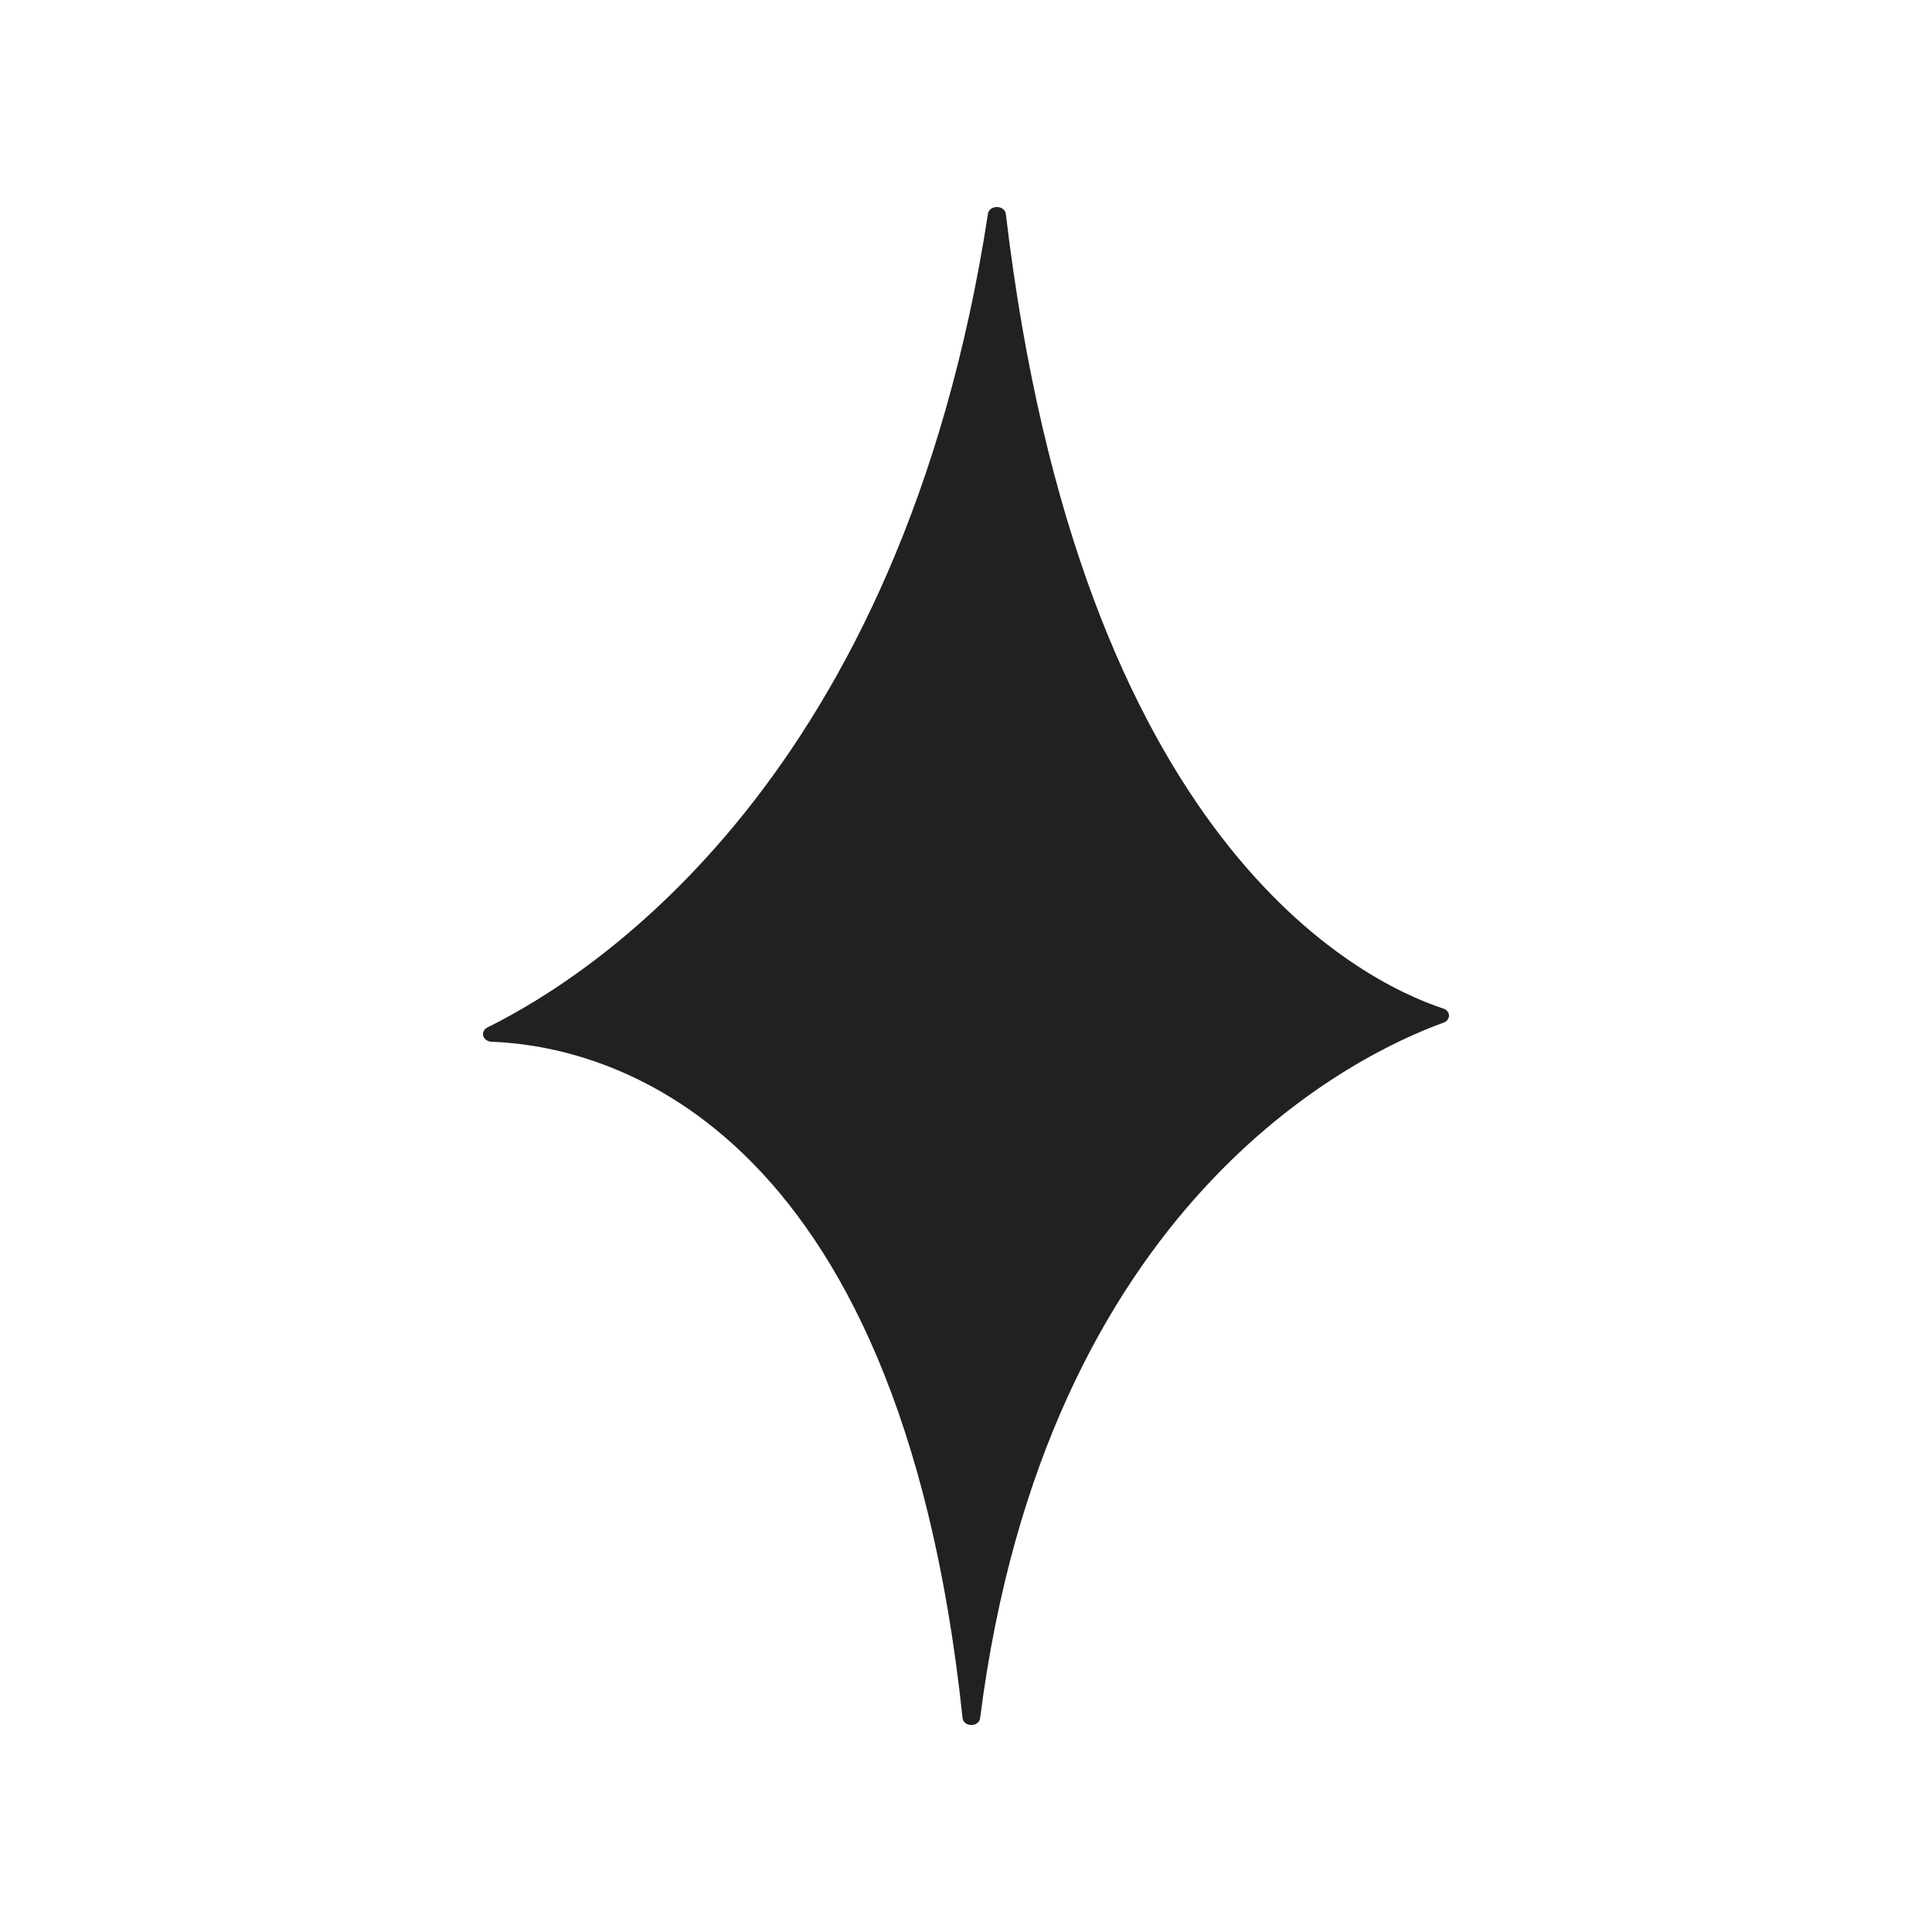 <svg width="28" height="28" viewBox="0 0 28 28" fill="none" xmlns="http://www.w3.org/2000/svg">
<path d="M14.316 3.114C13.056 11.269 8.607 14.127 7.069 14.888C7.016 14.913 6.989 14.965 7.004 15.014C7.019 15.063 7.071 15.098 7.129 15.098C8.712 15.159 13.024 16.14 13.949 24.889C13.949 24.951 14.005 25 14.077 25C14.149 25 14.206 24.951 14.206 24.889C15.161 17.427 19.64 15.286 20.918 14.822C20.967 14.806 21 14.764 21 14.719C21 14.674 20.968 14.633 20.918 14.617C19.697 14.213 15.657 12.2 14.579 3.114C14.579 3.051 14.521 3 14.447 3C14.374 3 14.316 3.051 14.316 3.114Z" fill="#212121"/>
</svg>
